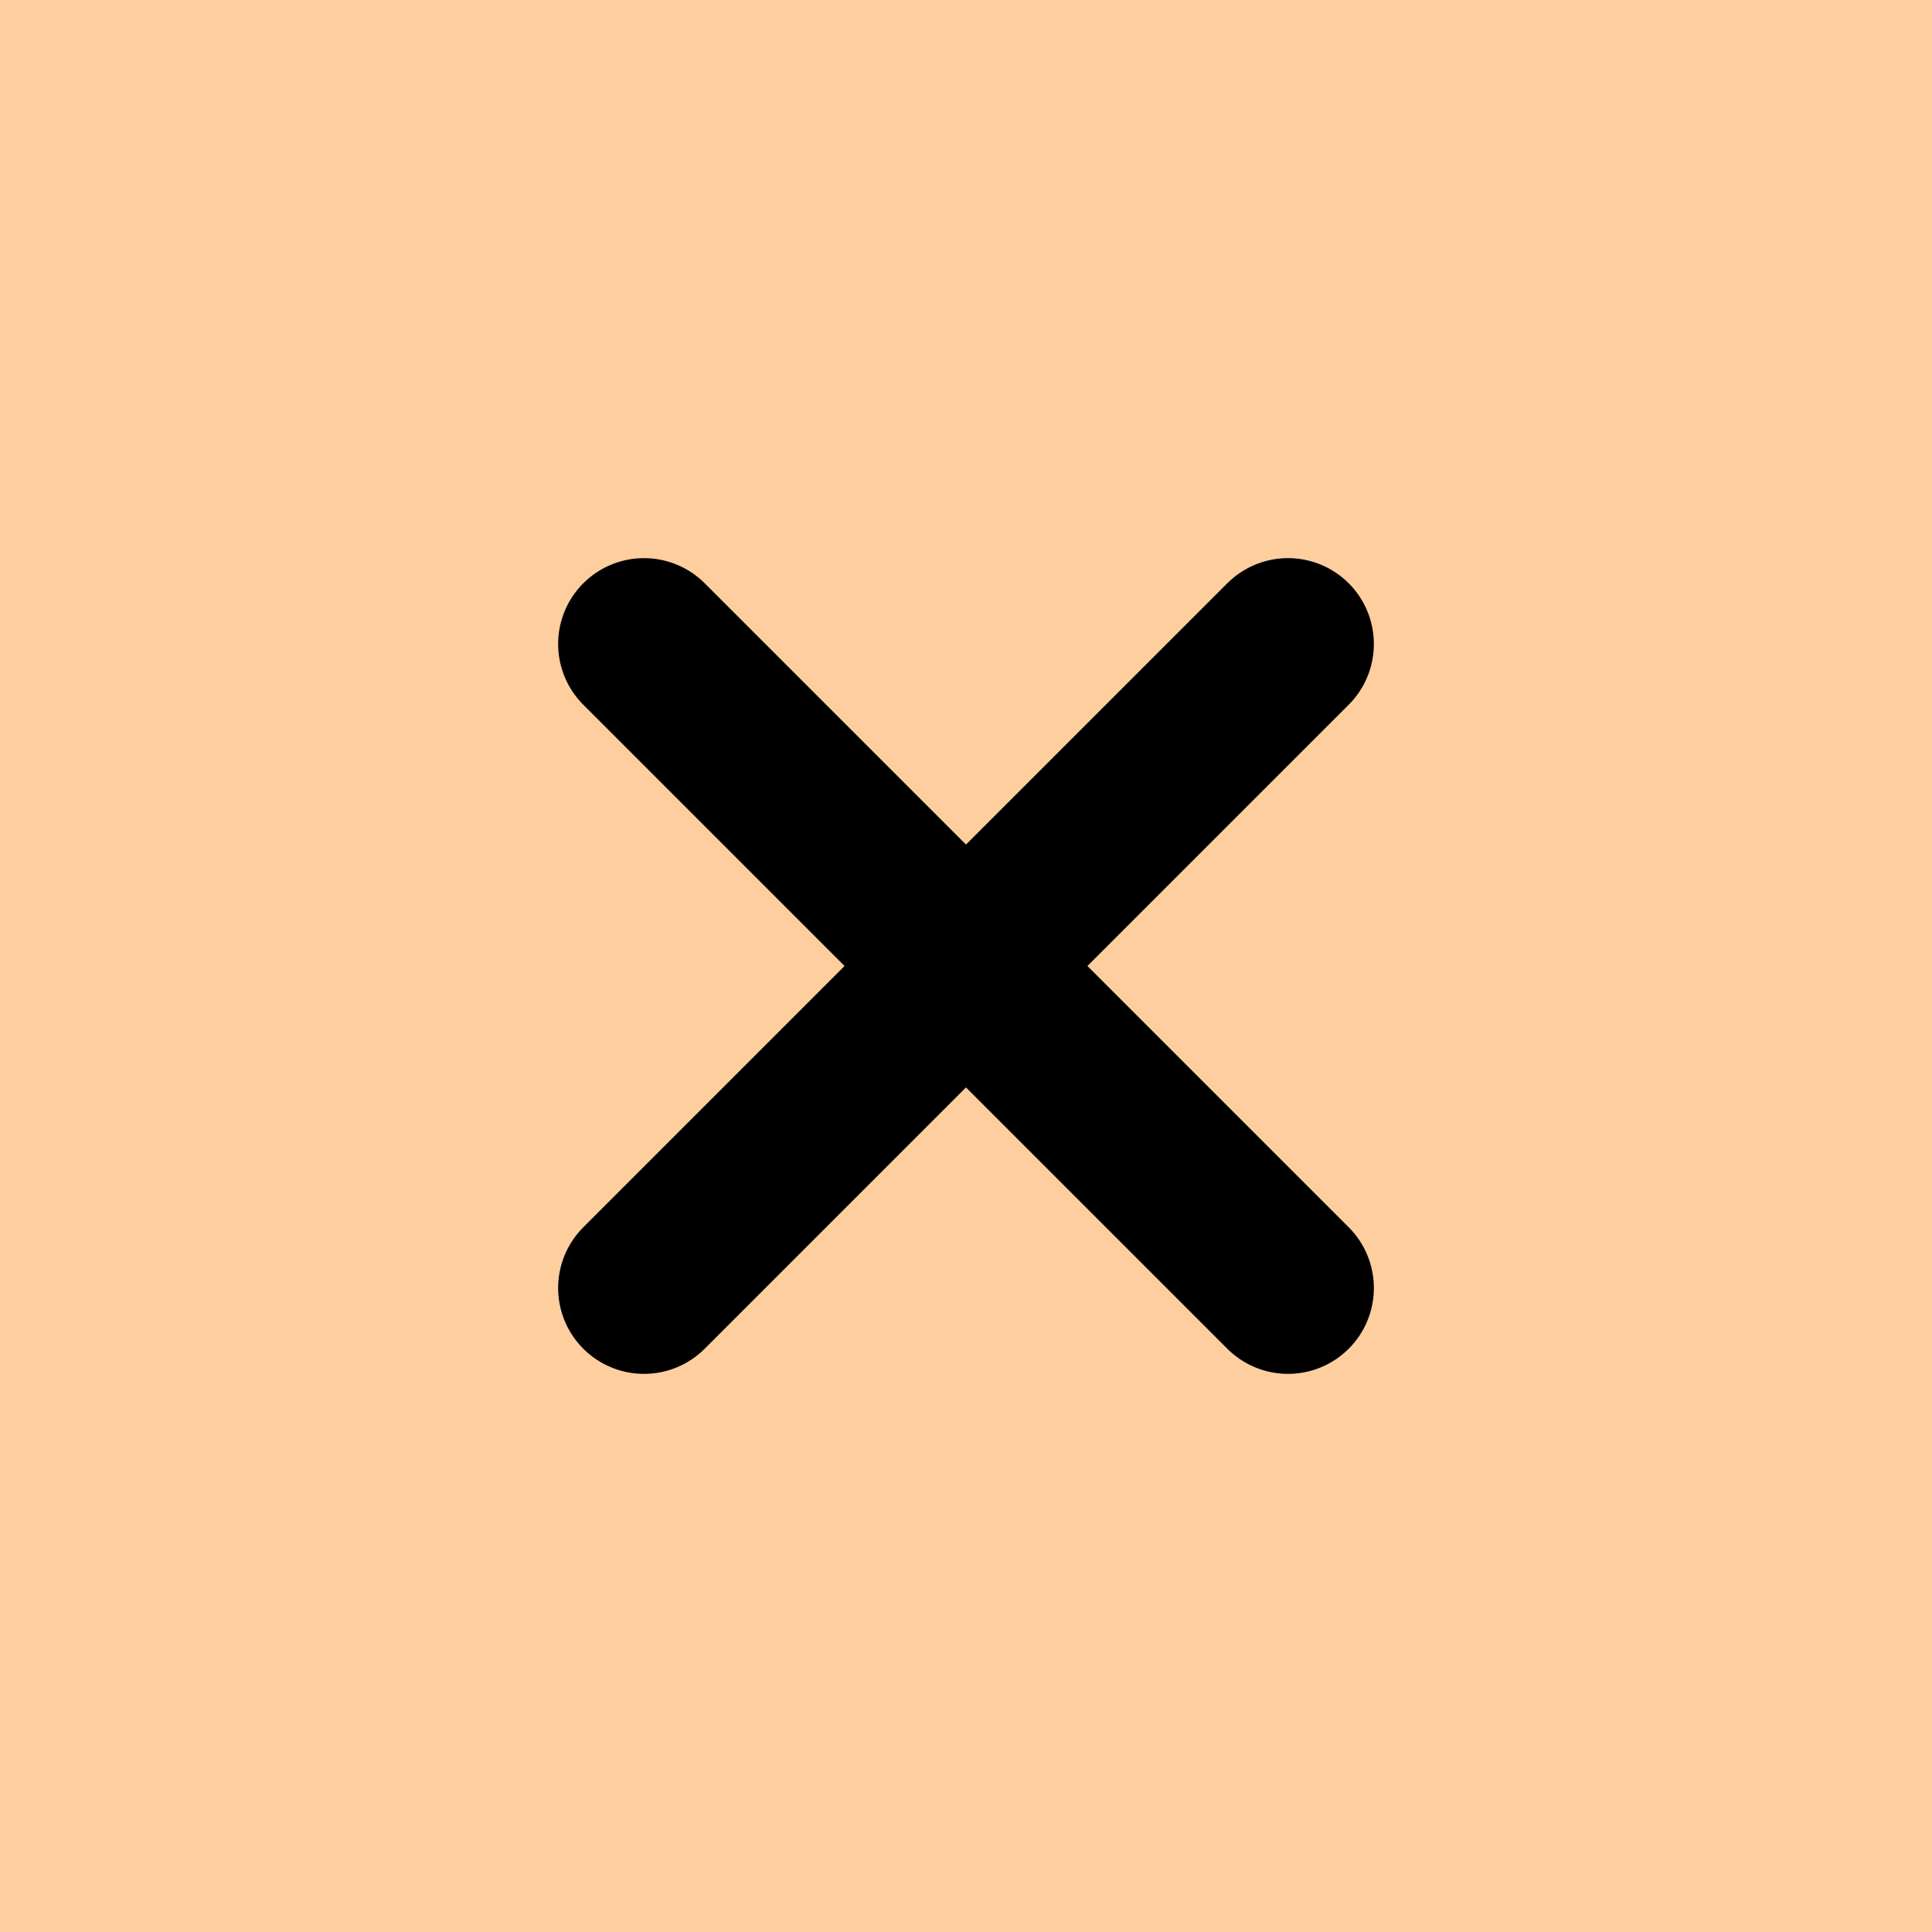 <?xml version="1.0" encoding="UTF-8" standalone="no"?>
<svg
   xmlns:dc="http://purl.org/dc/elements/1.1/"
   xmlns:cc="http://creativecommons.org/ns#"
   xmlns:rdf="http://www.w3.org/1999/02/22-rdf-syntax-ns#"
   xmlns:svg="http://www.w3.org/2000/svg"
   xmlns="http://www.w3.org/2000/svg"
   xmlns:sodipodi="http://sodipodi.sourceforge.net/DTD/sodipodi-0.dtd"
   xmlns:inkscape="http://www.inkscape.org/namespaces/inkscape"
   version="1.1"
   width="45"
   height="45"
   id="svg2"
   inkscape:version="0.91 r"
   sodipodi:docname="Chess_xxl45.svg">
  <defs
     id="defs14" />
  <sodipodi:namedview
     pagecolor="#ffffff"
     bordercolor="#666666"
     borderopacity="1"
     objecttolerance="10"
     gridtolerance="10"
     guidetolerance="10"
     inkscape:pageopacity="0"
     inkscape:pageshadow="2"
     inkscape:window-width="1333"
     inkscape:window-height="749"
     id="namedview12"
     showgrid="false"
     inkscape:zoom="5.2444444"
     inkscape:cx="22.5"
     inkscape:cy="22.5"
     inkscape:window-x="33"
     inkscape:window-y="0"
     inkscape:window-maximized="1"
     inkscape:current-layer="svg2" />
  <g
     style="fill:none;stroke:#000000;stroke-width:4;stroke-opacity:1;stroke-linecap:round;stroke-linejoin:round;stroke-miterlimit:4;stroke-dasharray:none"
     id="g4">
    <rect
       x="0"
       y="0"
       width="45"
       height="45"
       style="stroke:none;fill:#ffce9e;fill-opacity:1;fill-rule:evenodd;stroke-width:4;stroke-miterlimit:4;stroke-dasharray:none"
       id="rect6" />
    <path
       d="M 30,30 L 15,15"
       id="path8"
       style="stroke-width:4;stroke-miterlimit:4;stroke-dasharray:none" />
    <path
       d="M 30,15 L 15,30"
       id="path10"
       style="stroke-width:4;stroke-miterlimit:4;stroke-dasharray:none" />
  </g>
</svg>
